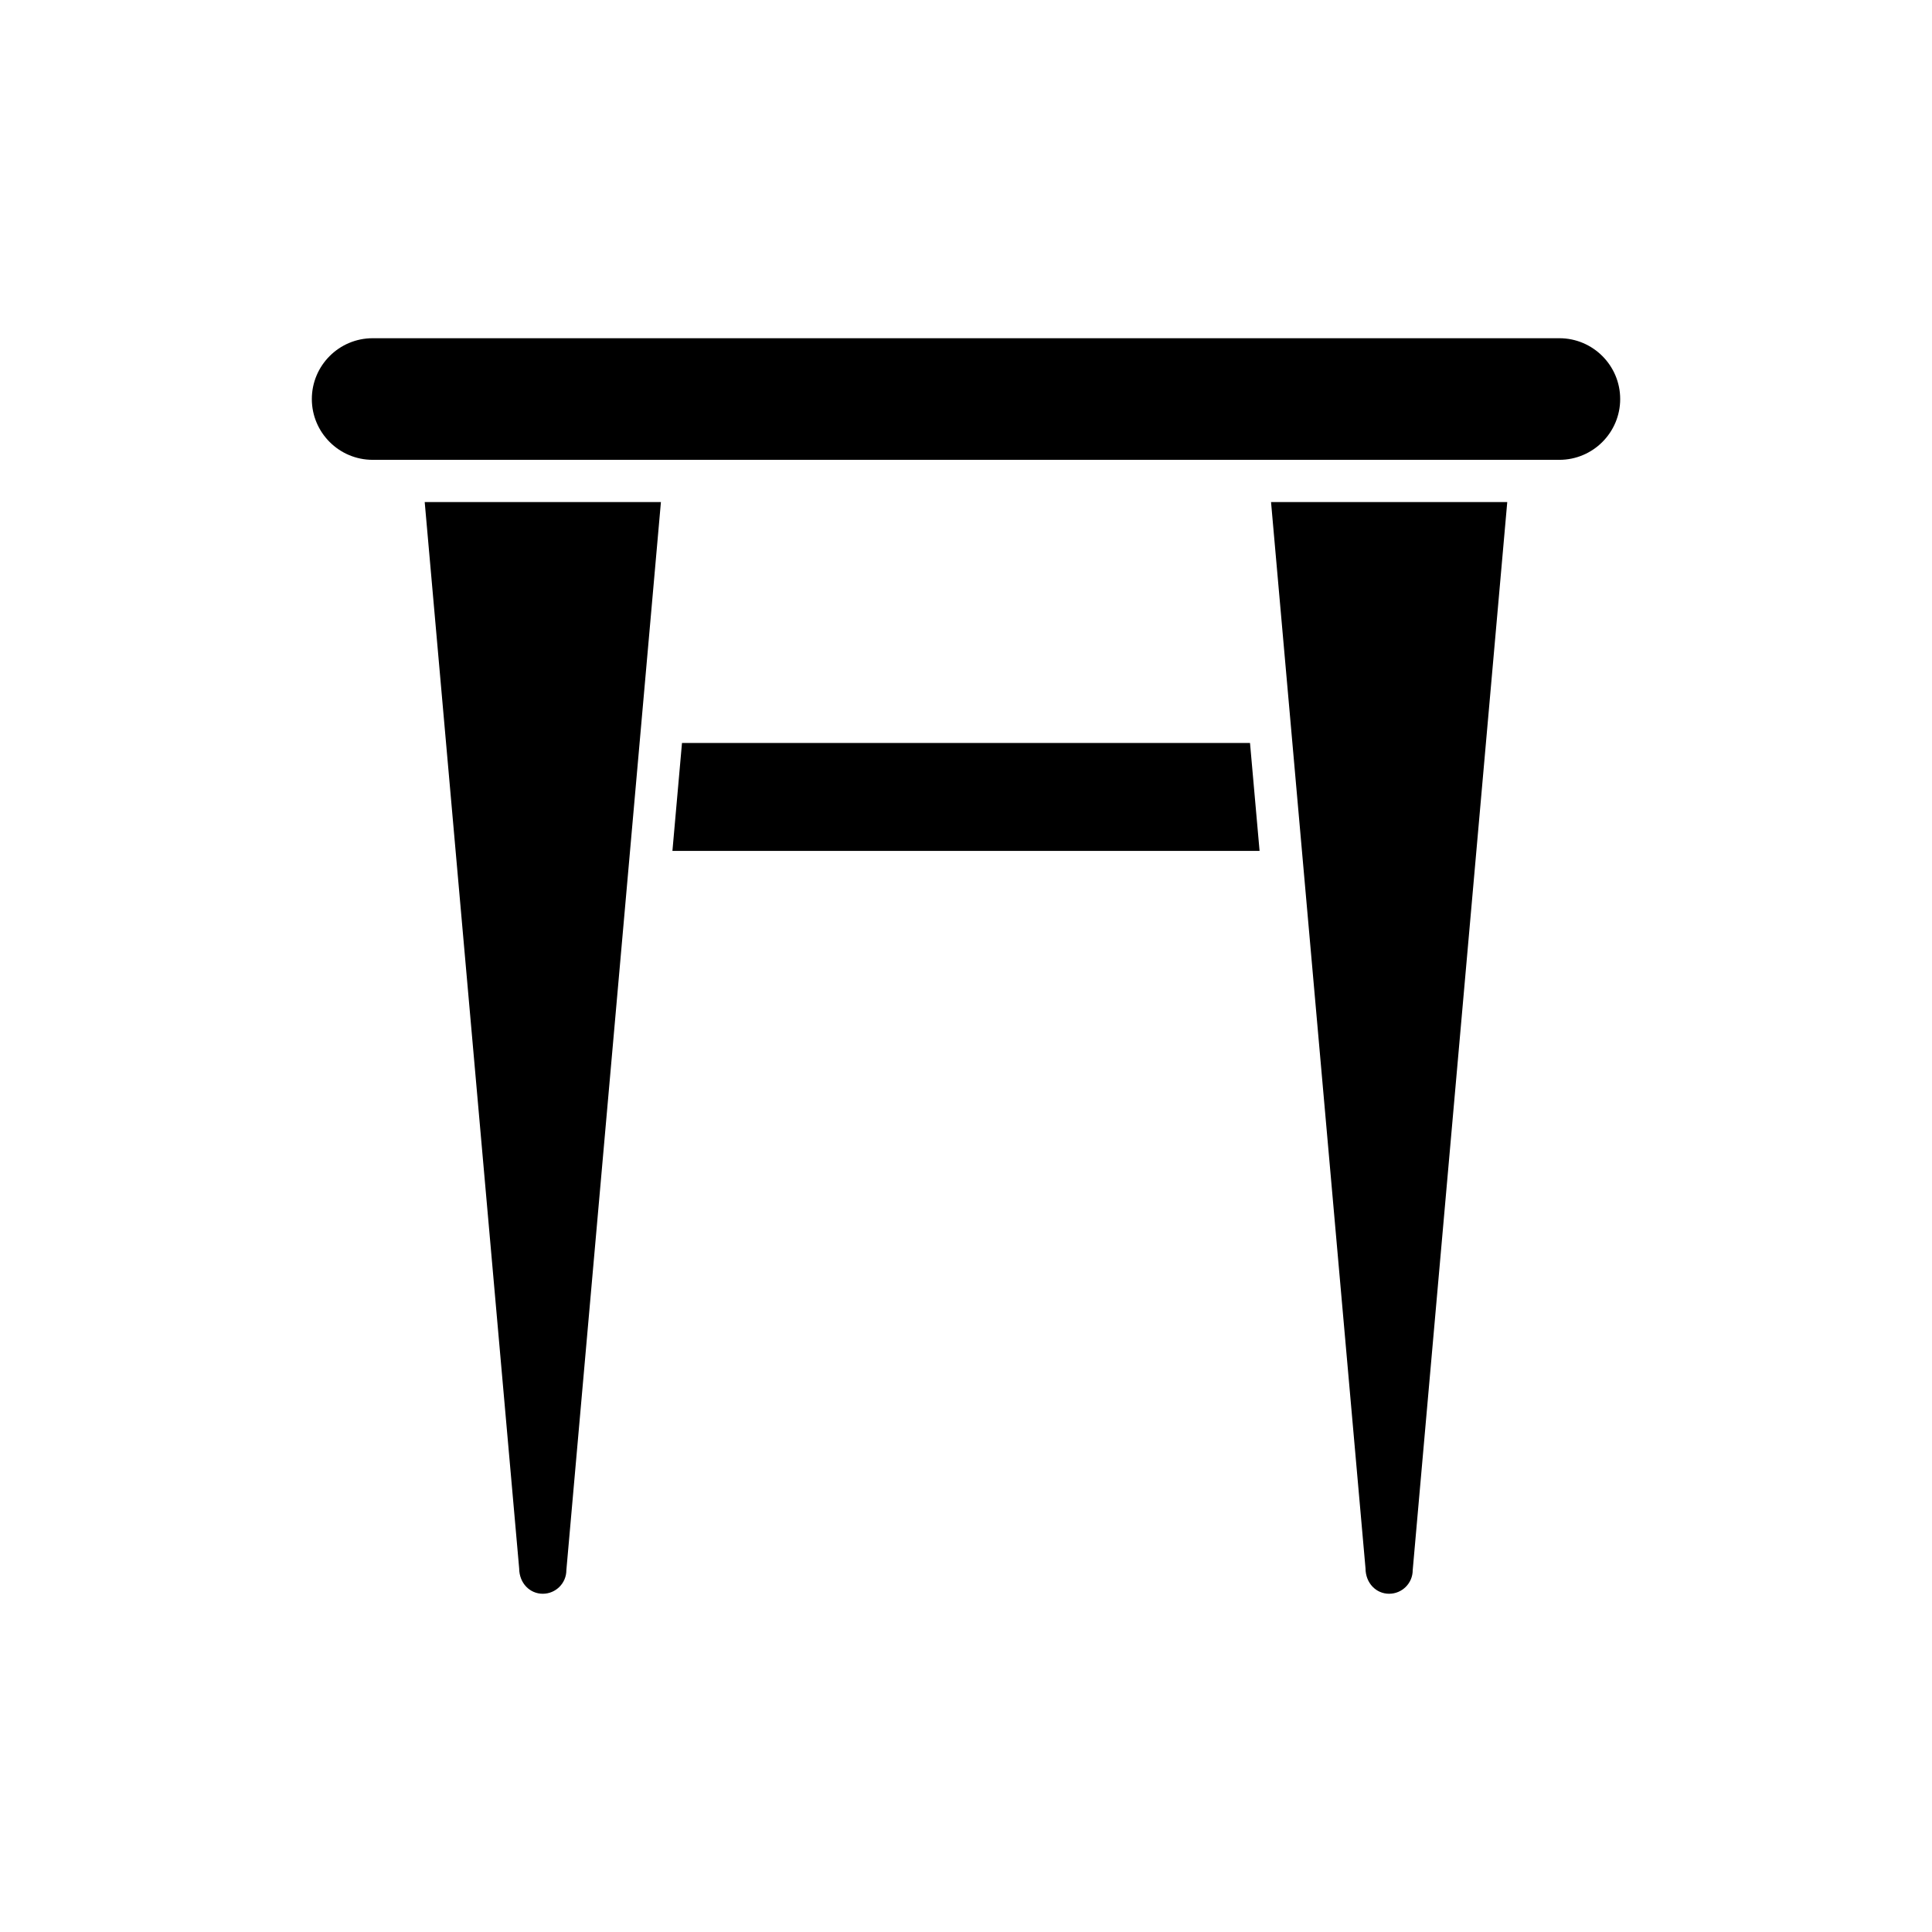 <?xml version="1.0" encoding="UTF-8"?>
<!-- Uploaded to: ICON Repo, www.iconrepo.com, Generator: ICON Repo Mixer Tools -->
<svg fill="#000000" width="800px" height="800px" version="1.1" viewBox="144 144 512 512" xmlns="http://www.w3.org/2000/svg">
 <g>
  <path d="m287.85 566.36c3.441 0 6.242-2.801 6.242-6.242l25.059-283.06h-62.598l25.031 282.57c0.023 3.938 2.824 6.734 6.266 6.734z"/>
  <path d="m322.2 369.5h155.6l-2.535-28.605h-150.53z"/>
  <path d="m512.14 566.36c3.441 0 6.242-2.801 6.242-6.242l25.055-283.06h-62.598l25.035 282.57c0.023 3.938 2.824 6.734 6.266 6.734z"/>
  <path d="m226.64 249.75c0 8.883 7.227 16.109 16.113 16.109h314.5c8.887 0 16.113-7.227 16.113-16.109 0-8.891-7.227-16.117-16.113-16.117h-314.5c-8.887 0-16.113 7.227-16.113 16.117z"/>
 </g>
</svg>